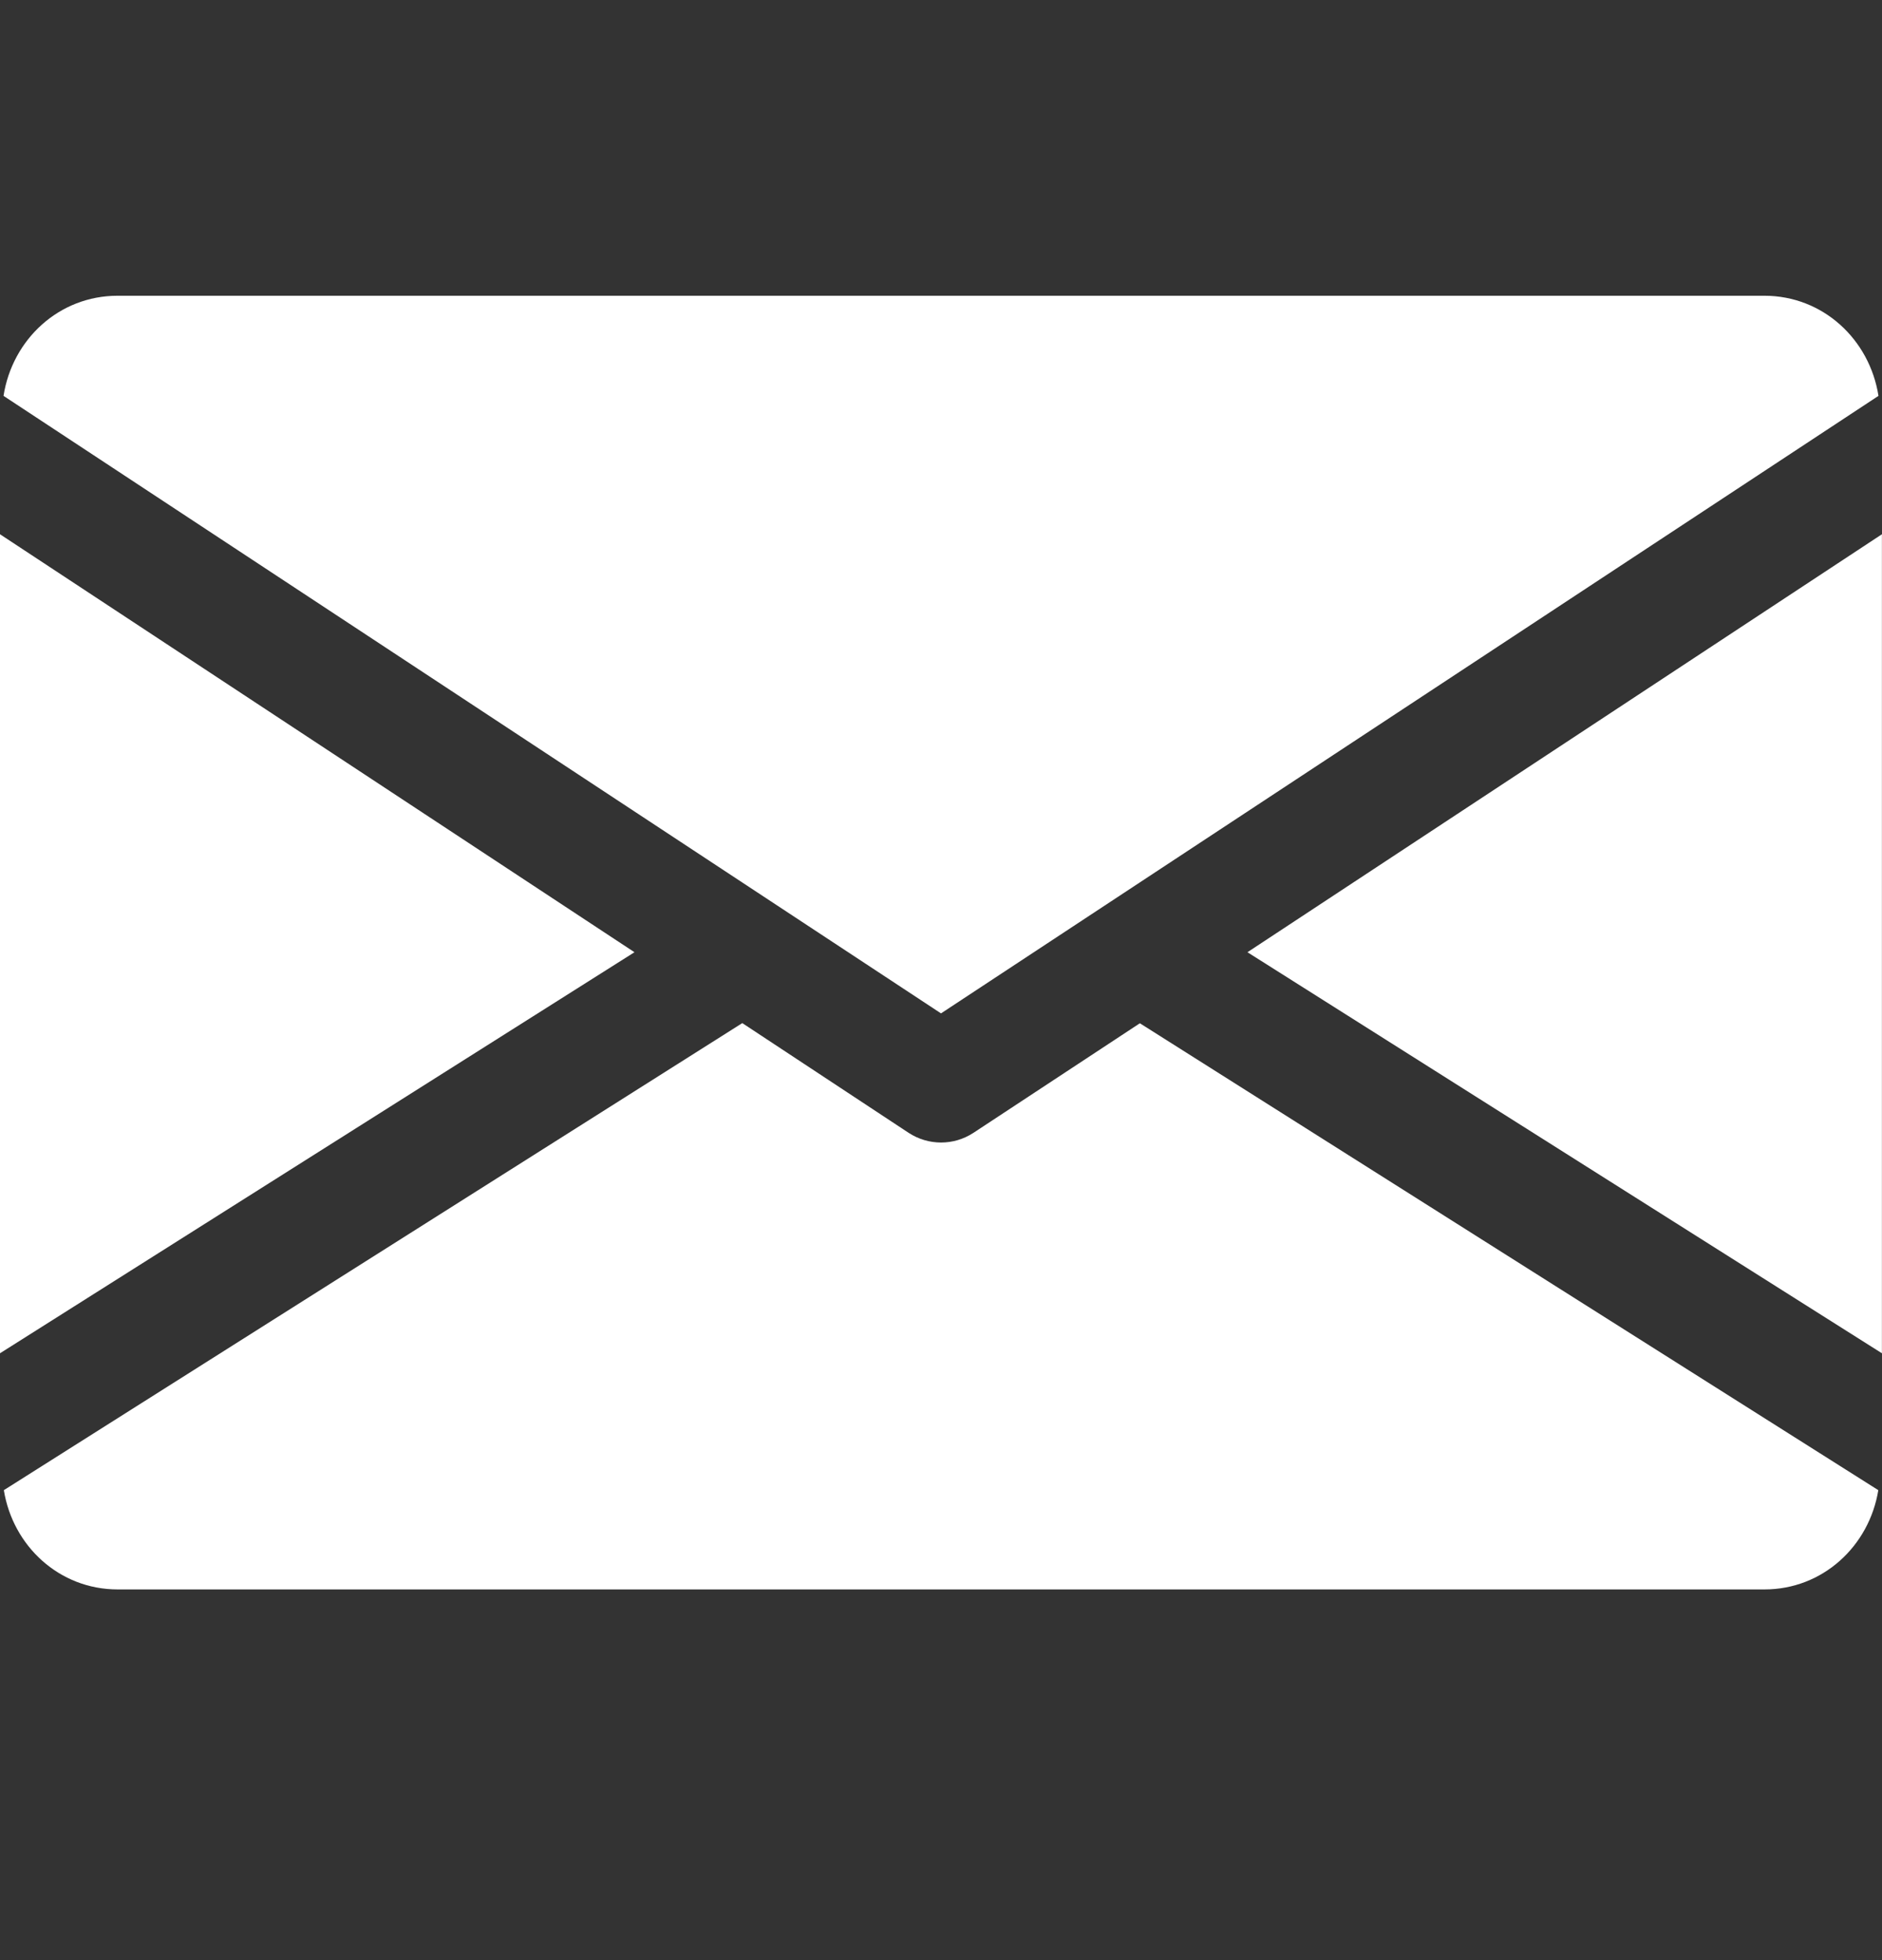 <svg width="24" height="25" viewBox="0 0 24 25" fill="none" xmlns="http://www.w3.org/2000/svg">
<rect x="0" y="0" width="24" height="25" fill="#333333" stroke="none"/>
<g id="email (2) 1" clip-path="url(#clip0_4924_29148)">
<g id="Group 427318614">
<g id="Group">
<g id="Group_2">
<path id="Vector" d="M15.908 12.145L23.999 17.26V6.814L15.908 12.145Z" fill="white"/>
</g>
</g>
<g id="Group_3">
<g id="Group_4">
<path id="Vector_2" d="M0 6.814V17.26L8.091 12.145L0 6.814Z" fill="white"/>
</g>
</g>
<g id="Group_5">
<g id="Group_6">
<path id="Vector_3" d="M22.5 3.772H1.5C0.751 3.772 0.157 4.33 0.045 5.049L12 12.925L23.955 5.049C23.842 4.33 23.248 3.772 22.5 3.772Z" fill="white"/>
</g>
</g>
<g id="Group_7">
<g id="Group_8">
<path id="Vector_4" d="M14.536 13.051L12.413 14.449C12.287 14.531 12.145 14.572 12.001 14.572C11.857 14.572 11.714 14.531 11.588 14.449L9.466 13.049L0.049 19.006C0.164 19.718 0.755 20.272 1.501 20.272H22.501C23.246 20.272 23.837 19.718 23.953 19.006L14.536 13.051Z" fill="white"/>
</g>
</g>
</g>
</g>
<defs>
<clipPath id="clip0_4924_29148">
<rect width="24" height="24" fill="white" transform="translate(0 0.022)"/>
</clipPath>
</defs>
</svg>
